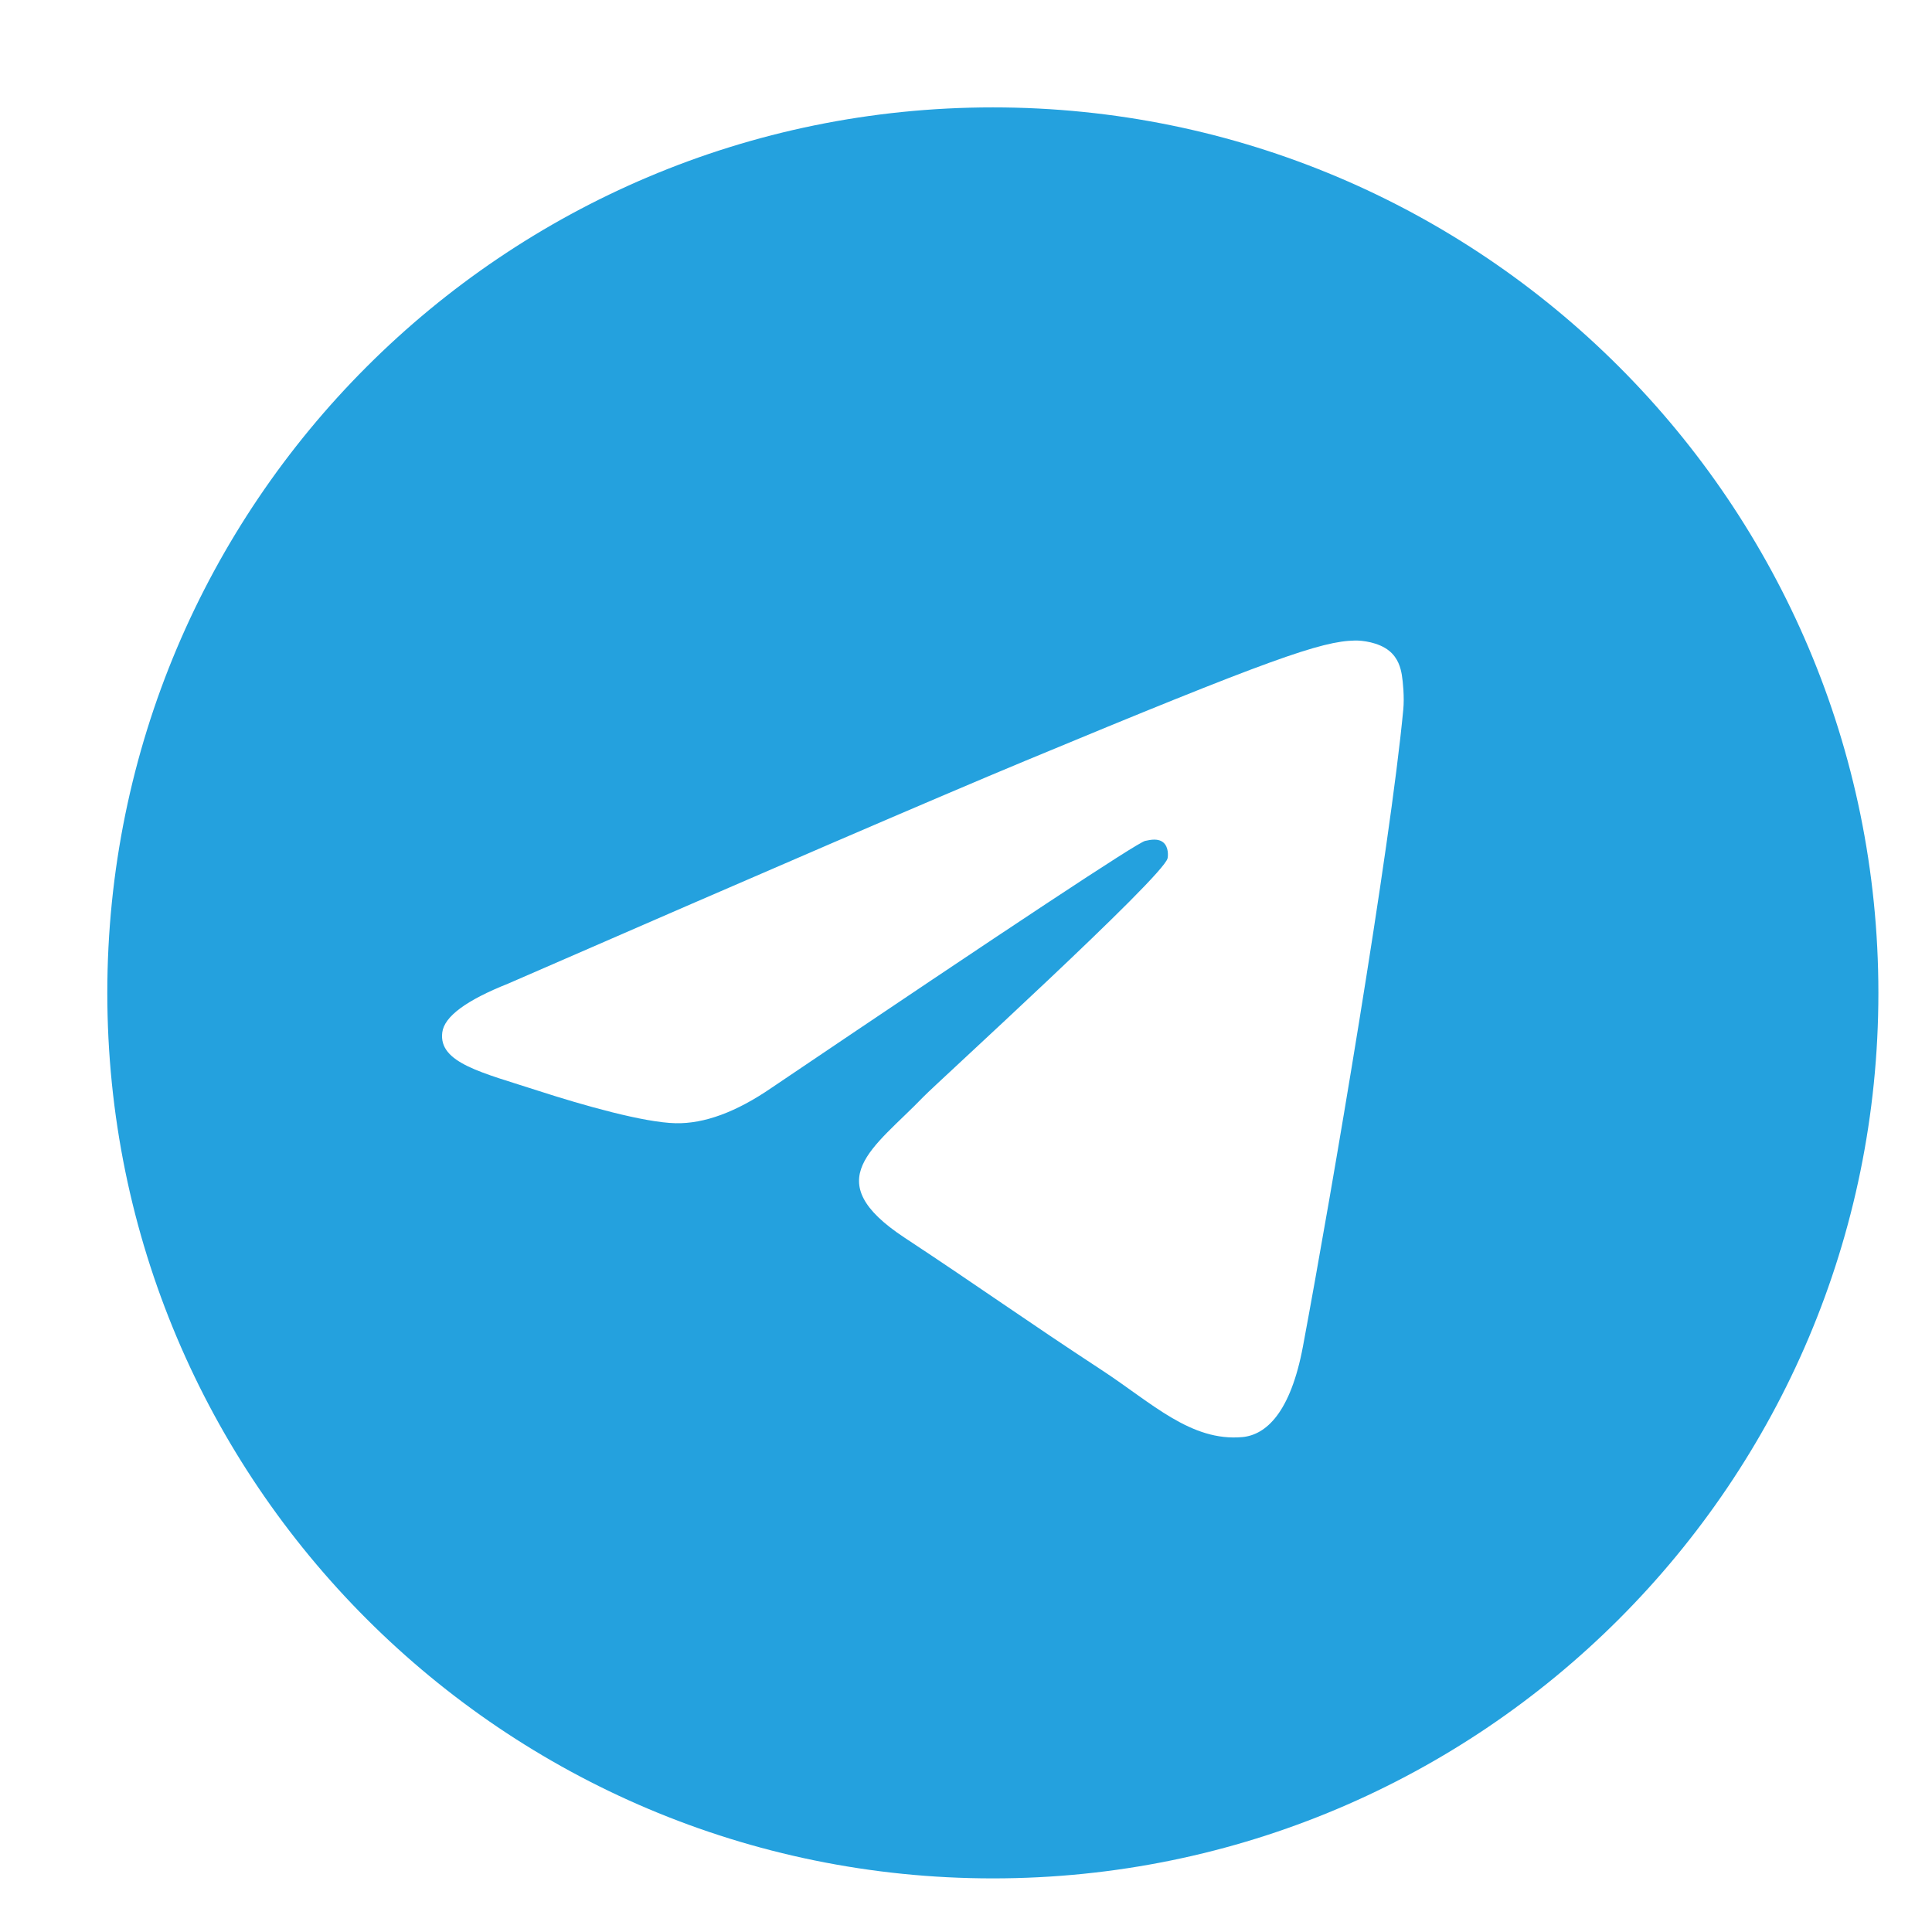<svg width="24" height="24" viewBox="0 0 24 24" fill="none" xmlns="http://www.w3.org/2000/svg">
<path d="M12.334 1.334C18.409 1.334 23.334 6.259 23.334 12.334C23.334 18.409 18.409 23.334 12.334 23.334C6.258 23.334 1.333 18.409 1.333 12.334C1.333 6.259 6.258 1.334 12.334 1.334ZM16.831 7.957C16.417 7.964 15.781 8.185 12.727 9.455C11.657 9.9 9.518 10.822 6.312 12.219C5.792 12.426 5.518 12.628 5.494 12.826C5.446 13.206 5.994 13.325 6.683 13.549C7.245 13.731 8 13.945 8.393 13.953C8.749 13.961 9.147 13.814 9.585 13.513C12.577 11.493 14.124 10.471 14.225 10.446C14.294 10.431 14.389 10.411 14.454 10.468C14.518 10.525 14.511 10.633 14.504 10.662C14.45 10.894 11.635 13.455 11.473 13.623C10.854 14.266 10.151 14.659 11.237 15.375C12.176 15.994 12.723 16.389 13.691 17.023C14.31 17.429 14.795 17.91 15.434 17.852C15.728 17.824 16.032 17.548 16.186 16.724C16.55 14.775 17.267 10.555 17.432 8.815C17.447 8.663 17.428 8.469 17.414 8.383C17.399 8.297 17.368 8.175 17.257 8.085C17.125 7.978 16.922 7.955 16.831 7.957Z" fill="#24A1DE"/>
</svg>
